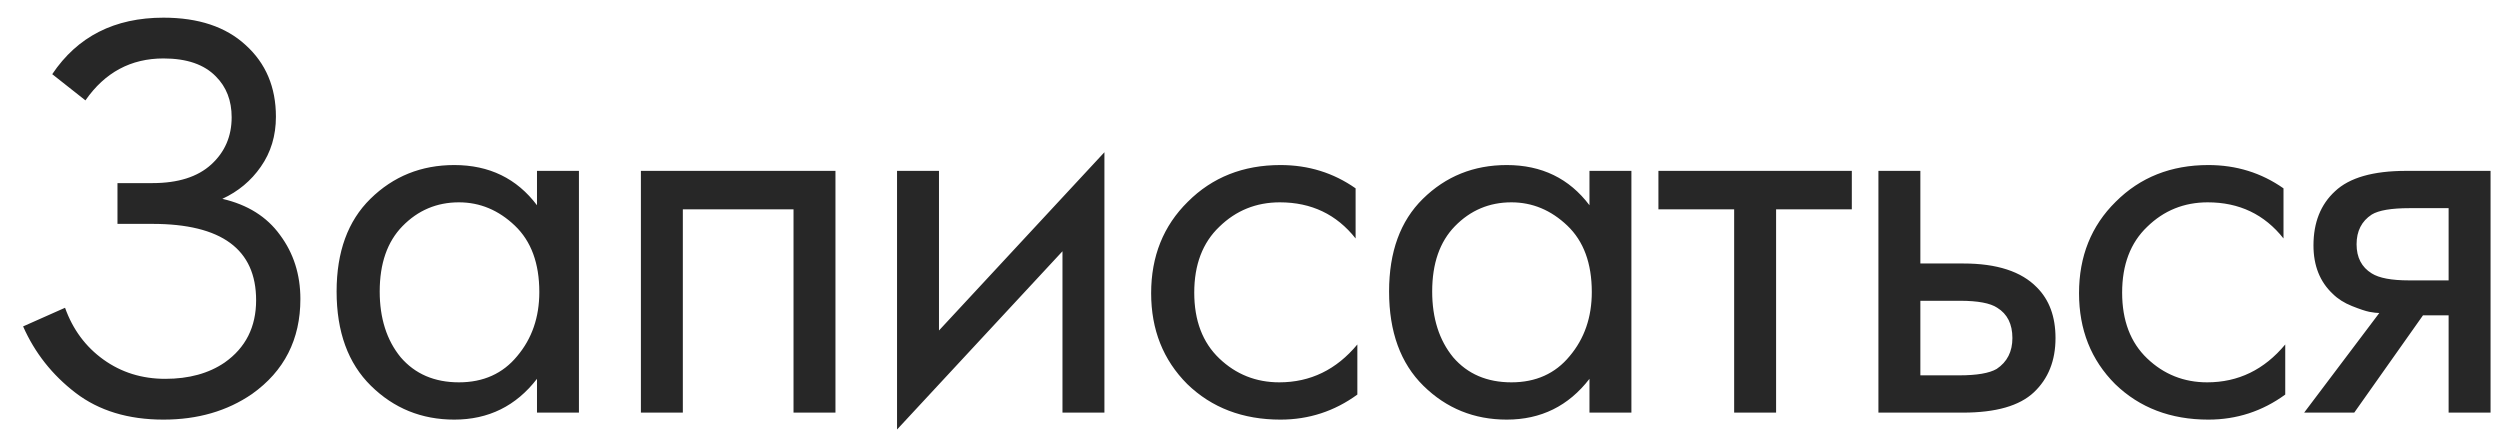 <?xml version="1.0" encoding="UTF-8"?> <svg xmlns="http://www.w3.org/2000/svg" width="103" height="18" viewBox="0 0 103 18" fill="none"><path d="M3.52 4.136L2.152 3.056C3.192 1.504 4.72 0.728 6.736 0.728C8.176 0.728 9.304 1.104 10.12 1.856C10.952 2.608 11.368 3.592 11.368 4.808C11.368 5.592 11.16 6.28 10.744 6.872C10.344 7.448 9.816 7.888 9.16 8.192C10.2 8.432 10.992 8.928 11.536 9.68C12.096 10.432 12.376 11.312 12.376 12.32C12.376 13.984 11.712 15.288 10.384 16.232C9.36 16.936 8.144 17.288 6.736 17.288C5.28 17.288 4.072 16.92 3.112 16.184C2.152 15.448 1.432 14.536 0.952 13.448L2.68 12.68C3 13.576 3.528 14.288 4.264 14.816C5 15.344 5.848 15.608 6.808 15.608C7.784 15.608 8.6 15.384 9.256 14.936C10.12 14.328 10.552 13.472 10.552 12.368C10.552 10.272 9.128 9.224 6.28 9.224H4.84V7.544H6.28C7.336 7.544 8.144 7.288 8.704 6.776C9.264 6.264 9.544 5.616 9.544 4.832C9.544 4.144 9.328 3.584 8.896 3.152C8.416 2.656 7.696 2.408 6.736 2.408C5.392 2.408 4.32 2.984 3.52 4.136ZM22.124 8.456V7.04H23.852V17H22.124V15.608C21.26 16.728 20.124 17.288 18.716 17.288C17.372 17.288 16.228 16.824 15.284 15.896C14.34 14.968 13.868 13.672 13.868 12.008C13.868 10.376 14.332 9.104 15.26 8.192C16.204 7.264 17.356 6.8 18.716 6.8C20.156 6.8 21.292 7.352 22.124 8.456ZM18.908 8.336C17.996 8.336 17.22 8.664 16.58 9.32C15.956 9.96 15.644 10.856 15.644 12.008C15.644 13.112 15.932 14.016 16.508 14.72C17.1 15.408 17.9 15.752 18.908 15.752C19.916 15.752 20.716 15.392 21.308 14.672C21.916 13.952 22.22 13.072 22.22 12.032C22.22 10.848 21.884 9.936 21.212 9.296C20.54 8.656 19.772 8.336 18.908 8.336ZM26.405 7.04H34.421V17H32.693V8.624H28.133V17H26.405V7.04ZM36.958 7.04H38.686V13.616L45.502 6.272V17H43.774V10.352L36.958 17.696V7.04ZM55.851 7.76V9.824C55.067 8.832 54.027 8.336 52.731 8.336C51.755 8.336 50.923 8.672 50.235 9.344C49.547 10 49.203 10.904 49.203 12.056C49.203 13.208 49.547 14.112 50.235 14.768C50.923 15.424 51.747 15.752 52.707 15.752C53.987 15.752 55.059 15.232 55.923 14.192V16.256C54.979 16.944 53.923 17.288 52.755 17.288C51.203 17.288 49.923 16.8 48.915 15.824C47.923 14.832 47.427 13.584 47.427 12.08C47.427 10.56 47.931 9.304 48.939 8.312C49.947 7.304 51.219 6.8 52.755 6.8C53.907 6.8 54.939 7.12 55.851 7.76ZM65.486 8.456V7.04H67.214V17H65.486V15.608C64.622 16.728 63.486 17.288 62.078 17.288C60.734 17.288 59.59 16.824 58.646 15.896C57.702 14.968 57.23 13.672 57.23 12.008C57.23 10.376 57.694 9.104 58.622 8.192C59.566 7.264 60.718 6.8 62.078 6.8C63.518 6.8 64.654 7.352 65.486 8.456ZM62.27 8.336C61.358 8.336 60.582 8.664 59.942 9.32C59.318 9.96 59.006 10.856 59.006 12.008C59.006 13.112 59.294 14.016 59.87 14.72C60.462 15.408 61.262 15.752 62.27 15.752C63.278 15.752 64.078 15.392 64.67 14.672C65.278 13.952 65.582 13.072 65.582 12.032C65.582 10.848 65.246 9.936 64.574 9.296C63.902 8.656 63.134 8.336 62.27 8.336ZM76.295 8.624H73.175V17H71.447V8.624H68.327V7.04H76.295V8.624ZM77.391 17V7.04H79.119V10.856H80.895C82.271 10.856 83.279 11.184 83.919 11.84C84.431 12.352 84.687 13.048 84.687 13.928C84.687 14.856 84.391 15.6 83.799 16.16C83.207 16.72 82.231 17 80.871 17H77.391ZM79.119 15.464H80.727C81.447 15.464 81.959 15.376 82.263 15.2C82.695 14.912 82.911 14.488 82.911 13.928C82.911 13.352 82.703 12.936 82.287 12.68C81.999 12.488 81.487 12.392 80.751 12.392H79.119V15.464ZM94.08 7.76V9.824C93.296 8.832 92.256 8.336 90.96 8.336C89.984 8.336 89.152 8.672 88.464 9.344C87.776 10 87.432 10.904 87.432 12.056C87.432 13.208 87.776 14.112 88.464 14.768C89.152 15.424 89.976 15.752 90.936 15.752C92.216 15.752 93.288 15.232 94.152 14.192V16.256C93.208 16.944 92.152 17.288 90.984 17.288C89.432 17.288 88.152 16.8 87.144 15.824C86.152 14.832 85.656 13.584 85.656 12.08C85.656 10.56 86.16 9.304 87.168 8.312C88.176 7.304 89.448 6.8 90.984 6.8C92.136 6.8 93.168 7.12 94.08 7.76ZM94.931 17L98.027 12.896C97.931 12.896 97.795 12.88 97.619 12.848C97.459 12.816 97.219 12.736 96.899 12.608C96.579 12.48 96.315 12.312 96.107 12.104C95.579 11.608 95.315 10.944 95.315 10.112C95.315 9.168 95.611 8.424 96.203 7.88C96.795 7.32 97.771 7.04 99.131 7.04H102.611V17H100.883V12.992H99.827L96.995 17H94.931ZM100.883 11.552V8.576H99.275C98.523 8.576 98.003 8.664 97.715 8.84C97.299 9.112 97.091 9.52 97.091 10.064C97.091 10.608 97.299 11.008 97.715 11.264C98.019 11.456 98.531 11.552 99.251 11.552H100.883Z" fill="#272727"></path></svg> 